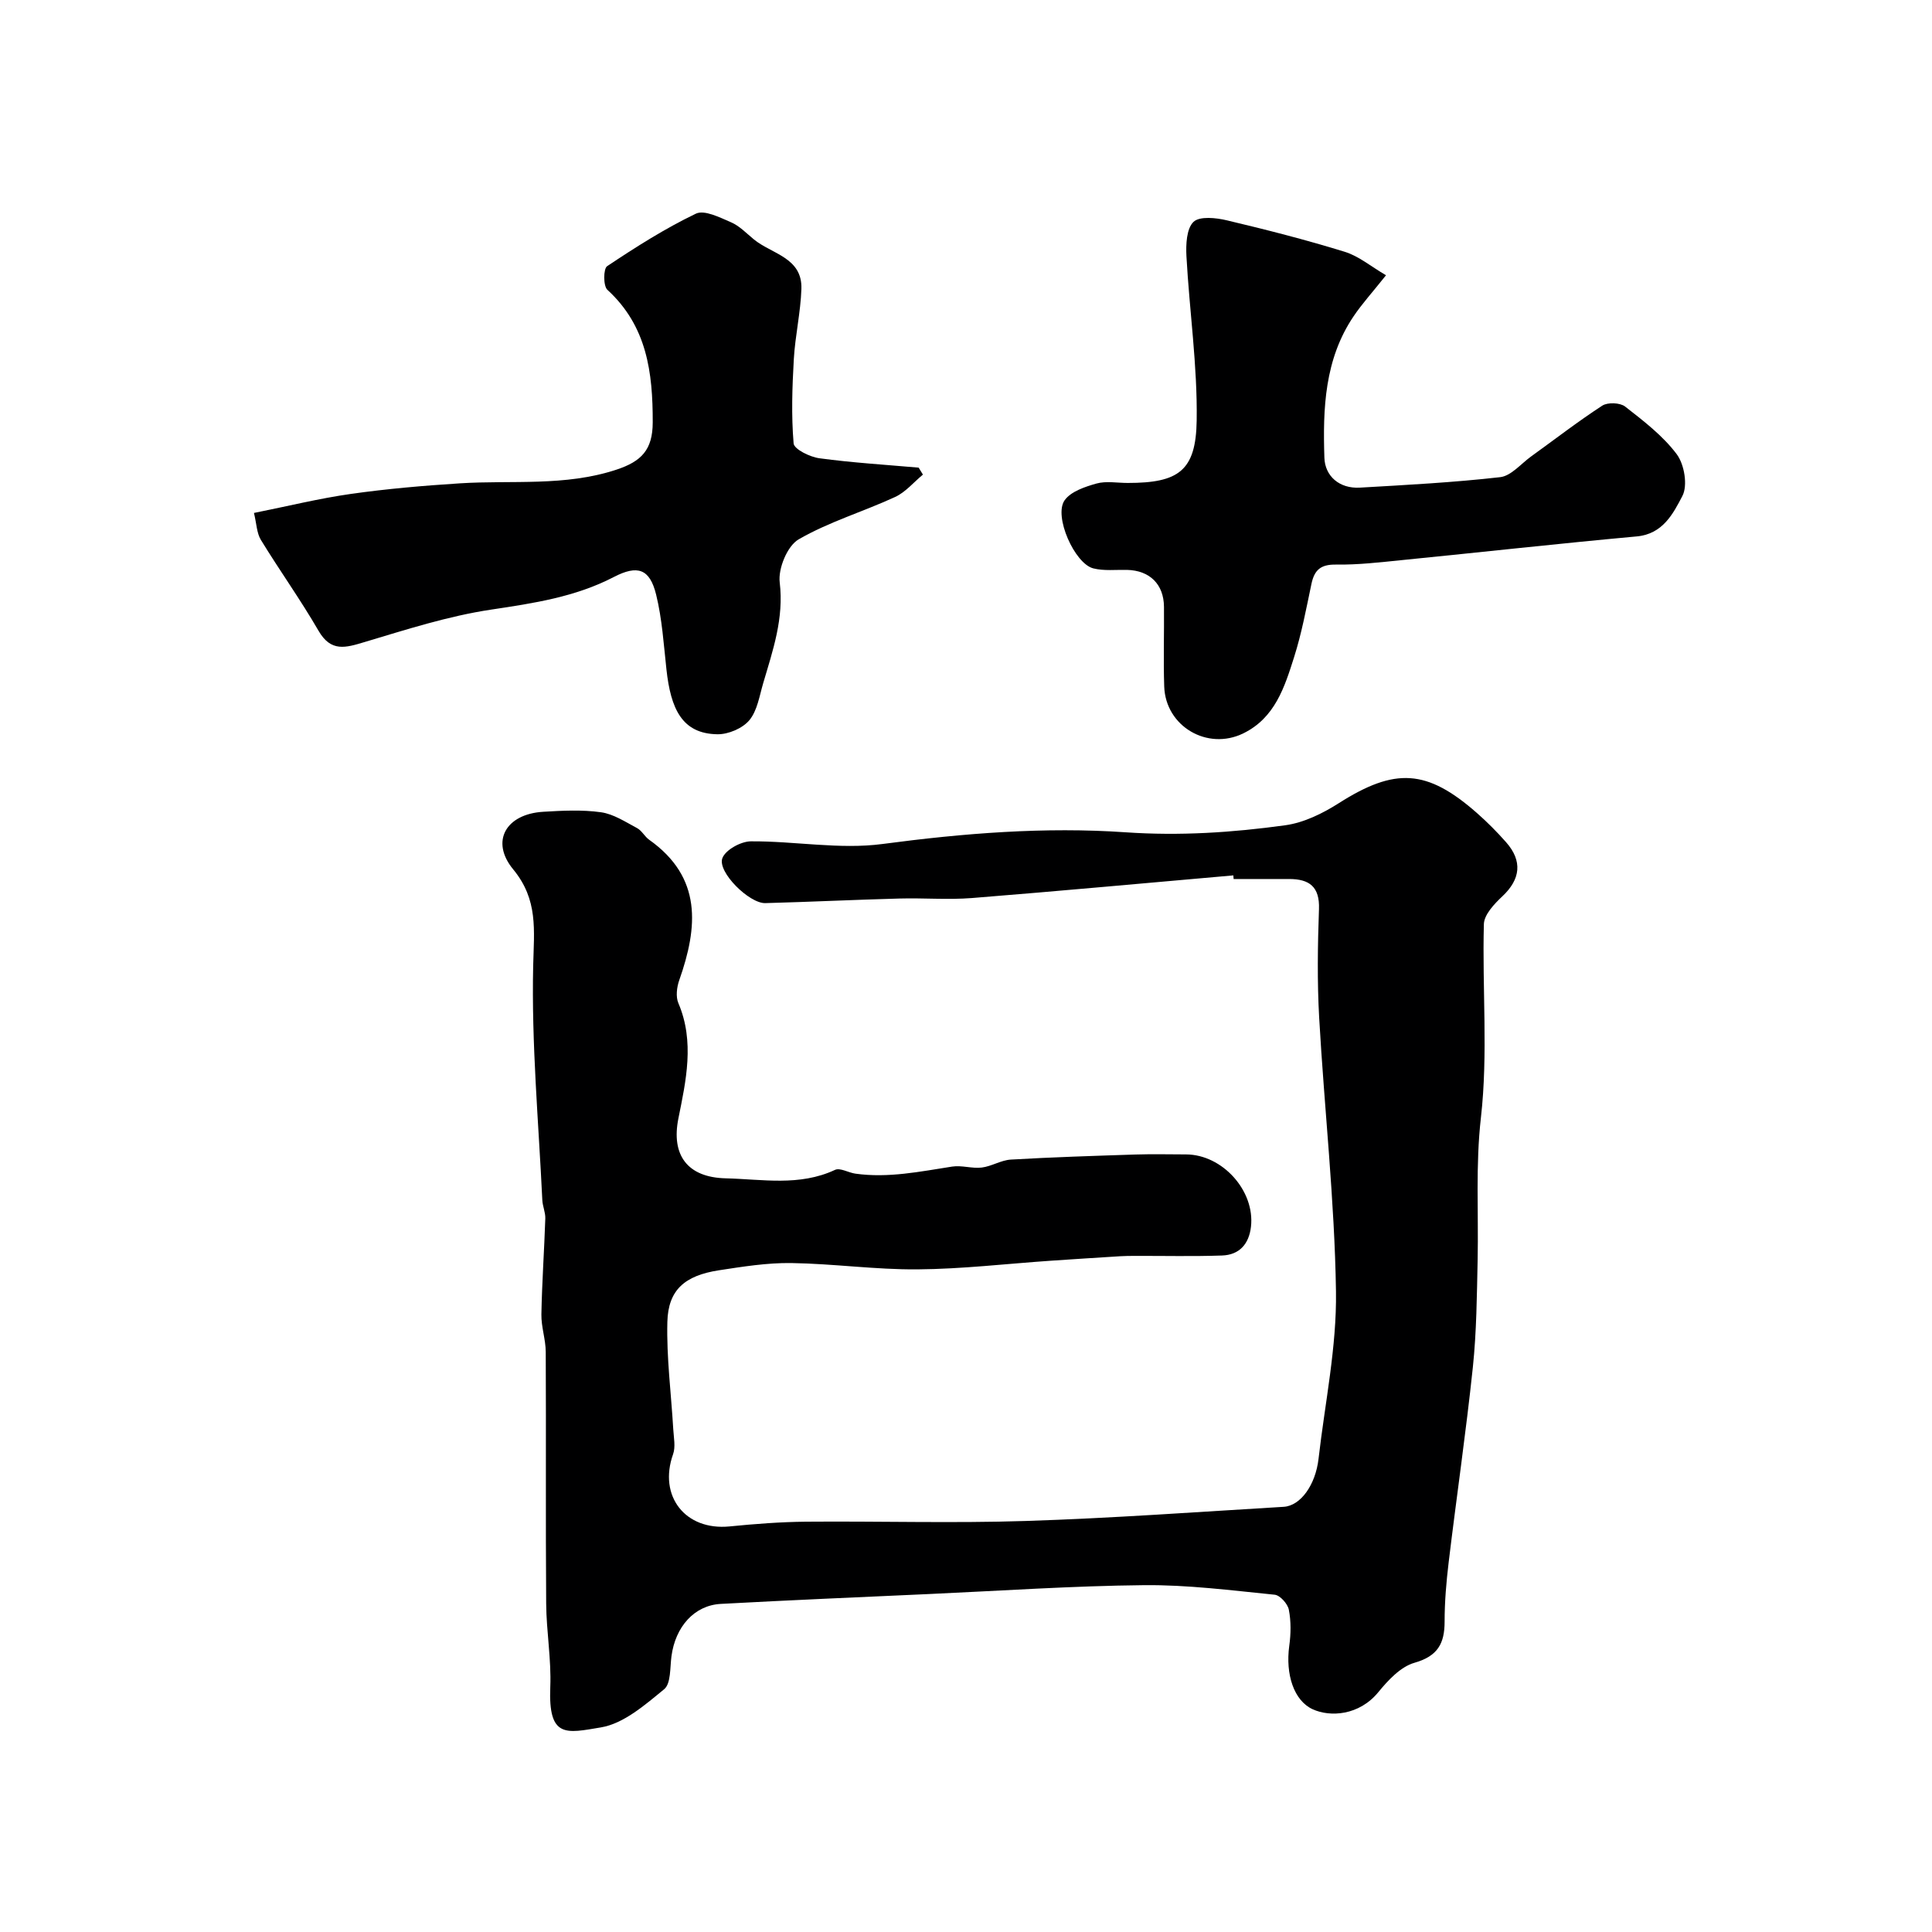 <svg enable-background="new 0 0 400 400" viewBox="0 0 400 400" xmlns="http://www.w3.org/2000/svg"><g fill="#000001"><path d="m255.35 181.24c-18.04 1.58-36.07 3.25-54.12 4.69-4.97.39-10-.04-14.99.1-9.27.25-18.53.7-27.8.95-3.32.09-9.96-6.47-8.88-9.31.65-1.72 3.83-3.47 5.89-3.48 9.1-.07 18.36 1.73 27.26.55 16.78-2.23 33.6-3.58 50.36-2.42 11.2.77 22.11.05 33.04-1.46 3.85-.53 7.75-2.45 11.09-4.58 11.61-7.38 18.2-7.09 28.61 2.07 2.12 1.87 4.13 3.89 6 6.01 3.46 3.91 2.99 7.68-.75 11.2-1.67 1.57-3.79 3.8-3.84 5.78-.36 13.35.89 26.84-.61 40.03-1.13 9.91-.48 19.61-.68 29.4-.16 7.44-.22 14.91-.99 22.29-1.42 13.49-3.39 26.93-5.01 40.4-.49 4.07-.84 8.18-.84 12.28 0 4.54-1.43 7.15-6.24 8.52-2.86.81-5.46 3.61-7.48 6.08-3.98 4.86-9.98 5.2-13.6 3.54-3.86-1.77-5.66-7.17-4.84-13.15.34-2.45.38-5.05-.09-7.46-.24-1.22-1.82-2.99-2.93-3.1-9-.9-18.04-2.07-27.05-1.98-14.86.15-29.72 1.17-44.57 1.84-14.35.65-28.71 1.26-43.06 2.04-5.49.3-9.4 4.73-10.21 10.83-.32 2.36-.09 5.67-1.52 6.84-3.95 3.24-8.38 7.12-13.09 7.9-7.23 1.21-10.91 2.28-10.48-8.36.23-5.74-.81-11.53-.85-17.29-.13-17.36 0-34.72-.09-52.08-.01-2.6-.95-5.2-.9-7.79.12-6.62.59-13.23.81-19.85.04-1.26-.56-2.53-.62-3.81-.77-16.19-2.26-32.39-1.89-48.55.17-7.34 1.07-13.6-4.14-19.92-4.79-5.82-1.48-11.46 6.22-11.92 3.98-.24 8.05-.45 11.97.1 2.6.37 5.05 2 7.46 3.28.98.52 1.57 1.75 2.5 2.41 11.01 7.8 10.11 18.07 6.23 29.08-.51 1.45-.75 3.42-.18 4.75 3.41 7.97 1.56 16.13.01 23.84-1.53 7.59 1.82 12.24 9.8 12.43 7.56.18 15.25 1.7 22.62-1.75 1.05-.49 2.78.58 4.21.78 6.78.96 13.39-.43 20.04-1.46 1.98-.31 4.12.44 6.12.2 2.05-.25 4-1.53 6.03-1.65 8.58-.5 17.18-.77 25.78-1.05 3.5-.11 7-.03 10.5-.02 7.55.03 14.29 7.55 13.44 14.97-.41 3.59-2.41 5.84-6 5.96-6.02.21-12.05.06-18.08.08-1 0-2 .01-3 .07-4.79.3-9.58.6-14.37.93-9.2.63-18.4 1.72-27.6 1.79-8.7.07-17.4-1.18-26.11-1.31-4.99-.07-10.04.74-15 1.5-7.08 1.09-10.5 4.07-10.67 10.68-.19 7.39.79 14.81 1.22 22.22.1 1.73.51 3.65-.04 5.19-3.08 8.66 2.52 15.84 11.7 14.94 5.24-.52 10.52-.93 15.79-.98 15.19-.13 30.39.34 45.56-.15 17.8-.57 35.58-1.87 53.37-2.93 3.51-.21 6.6-4.54 7.22-9.95 1.32-11.54 3.78-23.11 3.61-34.64-.28-18.9-2.41-37.77-3.48-56.67-.42-7.47-.31-15-.04-22.49.17-4.66-2.02-6.23-6.17-6.23-3.83 0-7.66 0-11.5 0-.02-.24-.04-.5-.06-.75z"/><path d="m52.58 106.2c7.05-1.41 13.51-3.01 20.07-3.94 7.47-1.06 15.02-1.71 22.55-2.19 10.84-.69 21.78.69 32.45-2.84 5.13-1.7 7.48-4.08 7.49-9.78.02-10.36-1.19-19.94-9.39-27.45-.87-.8-.84-4.37-.05-4.89 5.92-3.95 11.97-7.8 18.37-10.87 1.76-.85 4.96.78 7.28 1.78 1.75.75 3.18 2.27 4.7 3.52 3.7 3.06 10.09 3.76 9.87 10.28-.16 4.86-1.29 9.69-1.57 14.55-.33 5.8-.53 11.66-.04 17.43.1 1.21 3.38 2.82 5.35 3.08 6.81.92 13.69 1.34 20.54 1.94.29.48.58.96.88 1.44-1.91 1.58-3.59 3.64-5.77 4.64-6.61 3.05-13.71 5.15-19.96 8.77-2.34 1.35-4.27 6.04-3.92 8.9.9 7.47-1.42 14.08-3.42 20.88-.78 2.64-1.22 5.7-2.88 7.68-1.41 1.68-4.36 2.93-6.61 2.89-7.33-.11-9.65-5.28-10.54-13.42-.57-5.19-.9-10.47-2.14-15.51-1.32-5.35-3.84-6.18-8.77-3.62-7.98 4.14-16.57 5.42-25.36 6.74-8.89 1.33-17.58 4.13-26.23 6.72-3.93 1.18-6.95 2.13-9.54-2.35-3.71-6.41-8.05-12.46-11.92-18.79-.87-1.41-.89-3.33-1.44-5.59z"/><path d="m286.96 56.99c-2.87 3.6-4.98 5.92-6.71 8.49-6.02 8.9-6.38 19.12-6.05 29.28.12 3.82 3.11 6.44 7.34 6.2 9.7-.56 19.42-1.07 29.06-2.17 2.26-.26 4.29-2.76 6.39-4.28 4.9-3.53 9.69-7.24 14.75-10.53 1.12-.72 3.68-.62 4.72.19 3.83 2.99 7.82 6.04 10.69 9.87 1.58 2.11 2.31 6.47 1.17 8.65-1.9 3.63-4.04 7.88-9.45 8.37-16.18 1.48-32.33 3.28-48.49 4.89-4.59.46-9.2 1.01-13.79.94-3.16-.05-4.46 1.12-5.07 4-1.07 5.09-2.03 10.25-3.6 15.19-1.96 6.19-3.96 12.56-10.52 15.76-7.41 3.62-16.08-1.45-16.36-9.7-.19-5.49 0-11-.05-16.5-.04-4.69-2.96-7.54-7.66-7.65-2.33-.05-4.75.24-6.96-.31-3.88-.97-8.25-10.81-5.96-14.09 1.28-1.83 4.22-2.81 6.6-3.48 2.01-.56 4.3-.12 6.47-.12 10.51 0 14.13-2.48 14.28-12.94.17-11.32-1.5-22.66-2.12-34-.13-2.42.01-5.71 1.46-7.11 1.26-1.22 4.67-.86 6.92-.32 8.19 1.94 16.35 4.03 24.39 6.51 2.94.91 5.49 3.08 8.55 4.86z"/></g></svg>